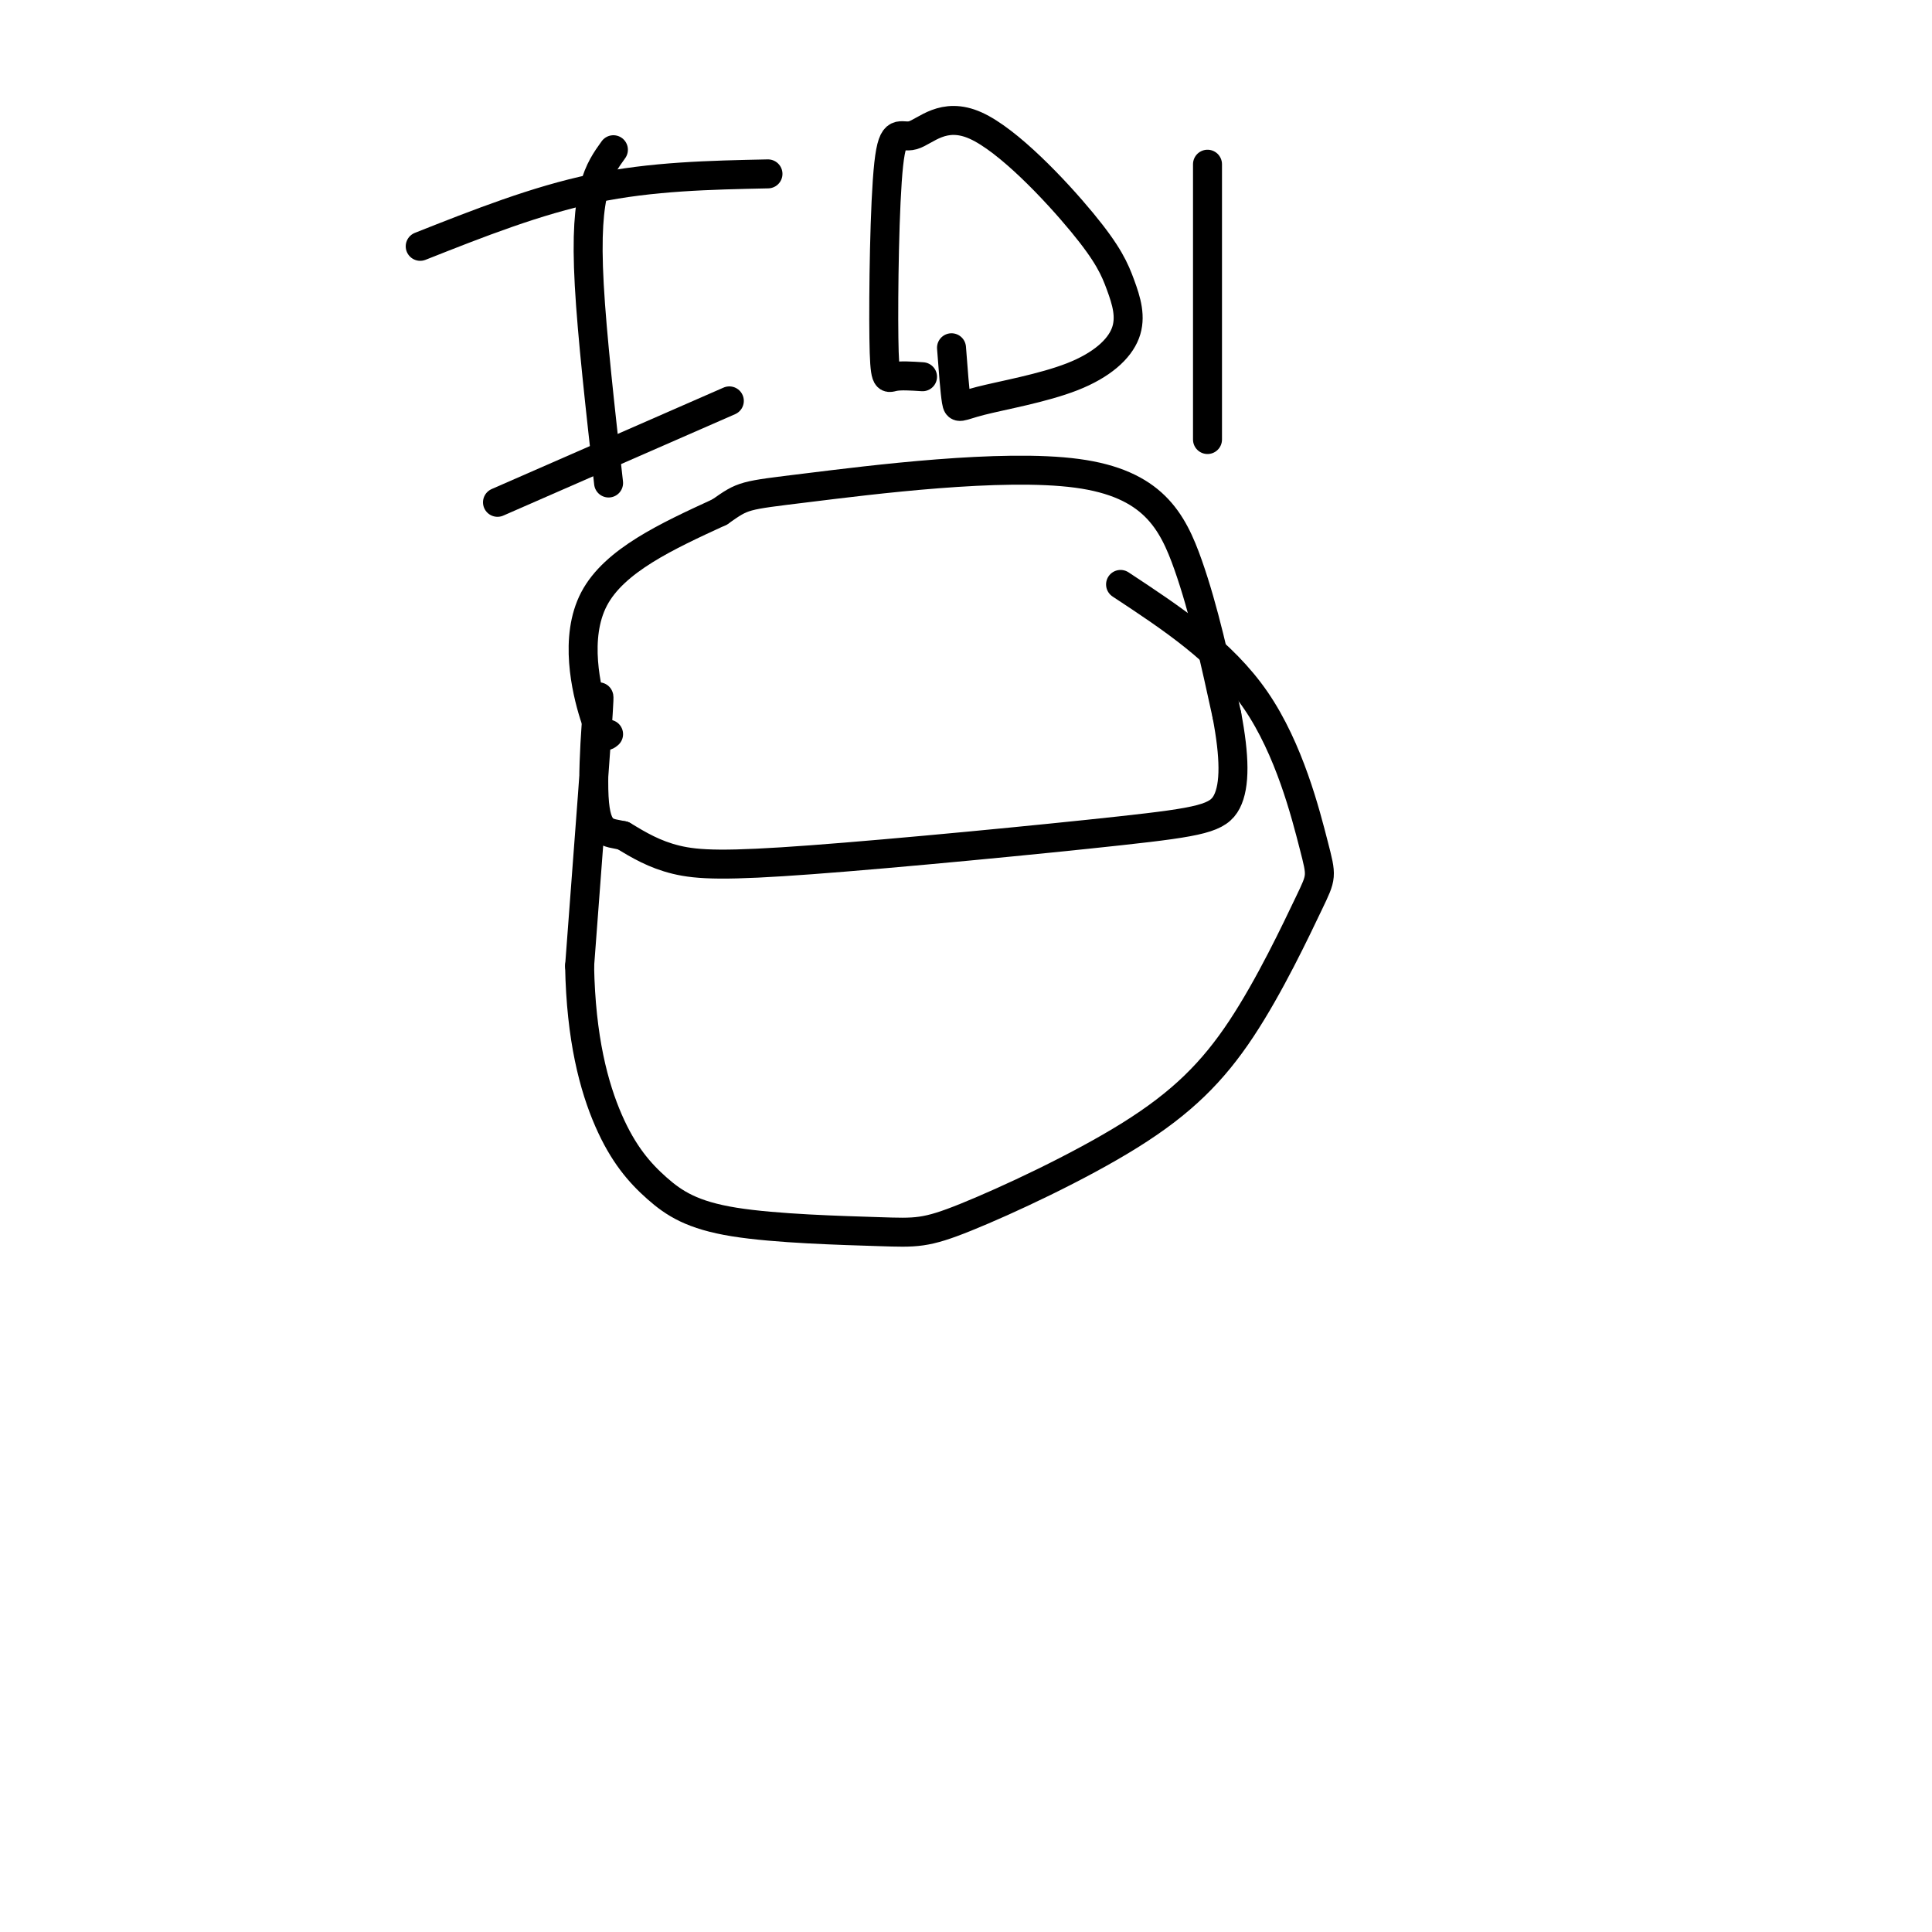 <svg viewBox='0 0 400 400' version='1.1' xmlns='http://www.w3.org/2000/svg' xmlns:xlink='http://www.w3.org/1999/xlink'><g fill='none' stroke='#000000' stroke-width='6' stroke-linecap='round' stroke-linejoin='round'><path d='M126,152c-0.689,0.578 -1.378,1.156 -3,-4c-1.622,-5.156 -4.178,-16.044 0,-24c4.178,-7.956 15.089,-12.978 26,-18'/><path d='M149,106c5.046,-3.531 4.662,-3.359 18,-5c13.338,-1.641 40.399,-5.096 56,-3c15.601,2.096 19.743,9.742 23,19c3.257,9.258 5.628,20.129 8,31'/><path d='M254,148c1.644,8.602 1.753,14.606 0,18c-1.753,3.394 -5.367,4.178 -22,6c-16.633,1.822 -46.286,4.683 -64,6c-17.714,1.317 -23.490,1.091 -28,0c-4.510,-1.091 -7.755,-3.045 -11,-5'/><path d='M129,173c-3.167,-0.738 -5.583,-0.083 -6,-8c-0.417,-7.917 1.167,-24.405 1,-20c-0.167,4.405 -2.083,29.702 -4,55'/><path d='M120,200c0.275,15.012 2.962,25.043 6,32c3.038,6.957 6.428,10.838 10,14c3.572,3.162 7.326,5.603 16,7c8.674,1.397 22.268,1.751 30,2c7.732,0.249 9.601,0.395 18,-3c8.399,-3.395 23.327,-10.330 34,-17c10.673,-6.670 17.092,-13.075 23,-22c5.908,-8.925 11.305,-20.372 14,-26c2.695,-5.628 2.687,-5.438 1,-12c-1.687,-6.562 -5.053,-19.875 -12,-30c-6.947,-10.125 -17.473,-17.063 -28,-24'/><path d='M127,31c-1.489,2.067 -2.978,4.133 -4,8c-1.022,3.867 -1.578,9.533 -1,20c0.578,10.467 2.289,25.733 4,41'/><path d='M87,51c12.000,-4.750 24.000,-9.500 36,-12c12.000,-2.500 24.000,-2.750 36,-3'/><path d='M103,104c0.000,0.000 48.000,-21.000 48,-21'/><path d='M191,78c-2.303,-0.152 -4.606,-0.304 -6,0c-1.394,0.304 -1.878,1.064 -2,-8c-0.122,-9.064 0.120,-27.951 1,-36c0.880,-8.049 2.400,-5.259 5,-6c2.600,-0.741 6.281,-5.014 13,-2c6.719,3.014 16.477,13.314 22,20c5.523,6.686 6.812,9.757 8,13c1.188,3.243 2.277,6.656 1,10c-1.277,3.344 -4.920,6.618 -11,9c-6.080,2.382 -14.599,3.872 -19,5c-4.401,1.128 -4.686,1.894 -5,0c-0.314,-1.894 -0.657,-6.447 -1,-11'/><path d='M250,34c0.000,0.000 0.000,57.000 0,57'/></g>
</svg>